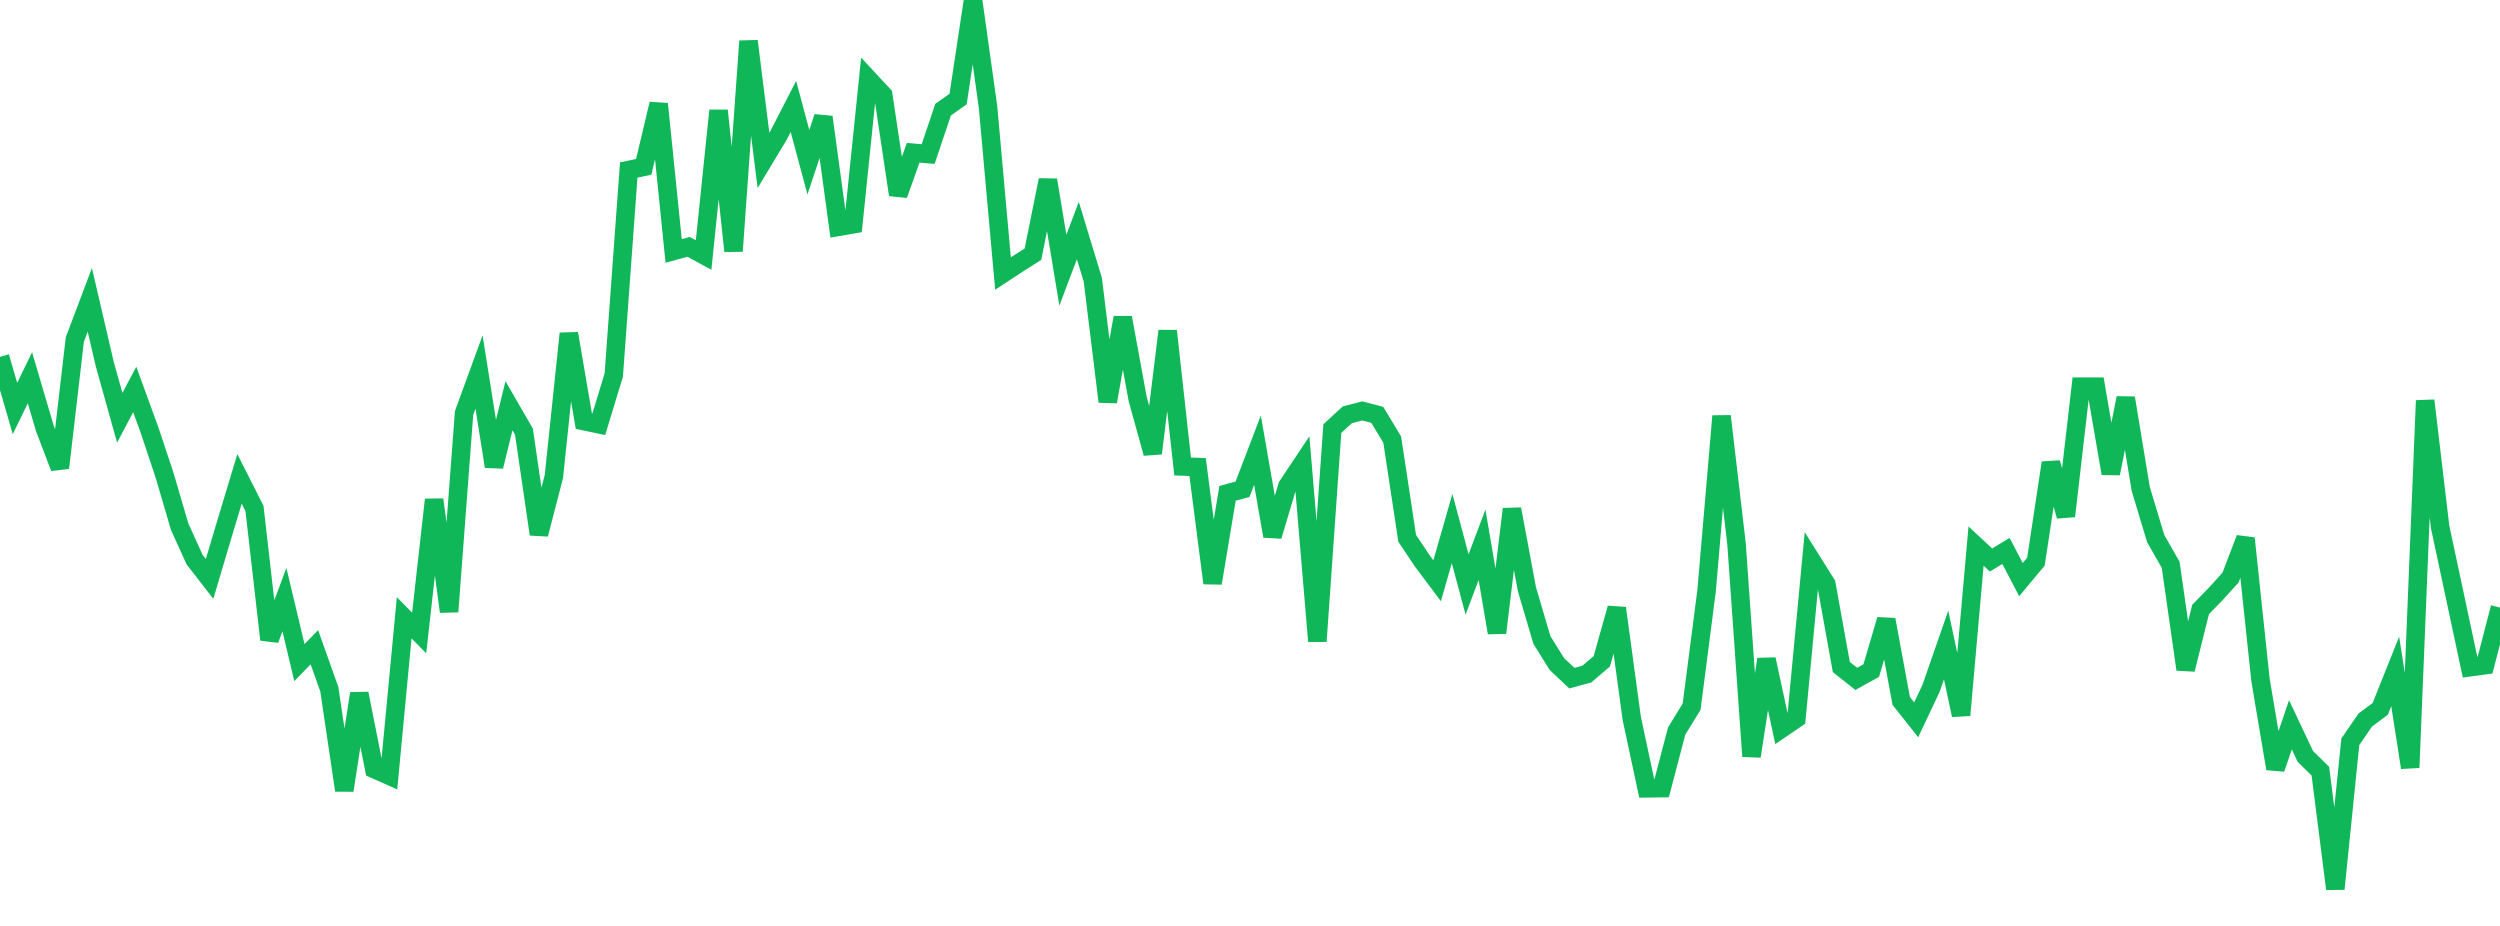 <?xml version="1.0" standalone="no"?>
<!DOCTYPE svg PUBLIC "-//W3C//DTD SVG 1.1//EN" "http://www.w3.org/Graphics/SVG/1.1/DTD/svg11.dtd">
<svg width="135" height="50" viewBox="0 0 135 50" preserveAspectRatio="none" class="sparkline" xmlns="http://www.w3.org/2000/svg"
xmlns:xlink="http://www.w3.org/1999/xlink"><path  class="sparkline--line" d="M 0 19.27 L 0 19.27 L 0.808 22.06 L 1.617 20.4 L 2.425 23.14 L 3.234 25.26 L 4.042 18.33 L 4.85 16.19 L 5.659 19.67 L 6.467 22.56 L 7.275 21.03 L 8.084 23.25 L 8.892 25.68 L 9.701 28.44 L 10.509 30.22 L 11.317 31.26 L 12.126 28.54 L 12.934 25.86 L 13.743 27.46 L 14.551 34.54 L 15.359 32.38 L 16.168 35.78 L 16.976 34.95 L 17.784 37.22 L 18.593 42.68 L 19.401 37.45 L 20.21 41.53 L 21.018 41.89 L 21.826 33.36 L 22.635 34.18 L 23.443 26.98 L 24.251 33.03 L 25.06 22.3 L 25.868 20.09 L 26.677 25.19 L 27.485 21.91 L 28.293 23.31 L 29.102 28.85 L 29.91 25.73 L 30.719 18.01 L 31.527 22.74 L 32.335 22.91 L 33.144 20.25 L 33.952 9.18 L 34.76 9.01 L 35.569 5.61 L 36.377 13.55 L 37.186 13.33 L 37.994 13.77 L 38.802 5.97 L 39.611 13.56 L 40.419 2.22 L 41.228 8.66 L 42.036 7.32 L 42.844 5.75 L 43.653 8.76 L 44.461 6.32 L 45.269 12.25 L 46.078 12.11 L 46.886 4.26 L 47.695 5.13 L 48.503 10.52 L 49.311 8.25 L 50.12 8.32 L 50.928 5.92 L 51.737 5.35 L 52.545 0 L 53.353 5.77 L 54.162 14.77 L 54.97 14.24 L 55.778 13.73 L 56.587 9.72 L 57.395 14.59 L 58.204 12.45 L 59.012 15.11 L 59.82 21.69 L 60.629 17.15 L 61.437 21.56 L 62.246 24.48 L 63.054 17.87 L 63.862 25.19 L 64.671 25.22 L 65.479 31.49 L 66.287 26.64 L 67.096 26.42 L 67.904 24.31 L 68.713 28.95 L 69.521 26.24 L 70.329 25.03 L 71.138 34.63 L 71.946 23.14 L 72.754 22.4 L 73.563 22.19 L 74.371 22.4 L 75.18 23.74 L 75.988 29.07 L 76.796 30.28 L 77.605 31.36 L 78.413 28.54 L 79.222 31.56 L 80.03 29.42 L 80.838 34.17 L 81.647 27.49 L 82.455 31.82 L 83.263 34.56 L 84.072 35.86 L 84.88 36.62 L 85.689 36.4 L 86.497 35.71 L 87.305 32.84 L 88.114 38.79 L 88.922 42.57 L 89.731 42.56 L 90.539 39.48 L 91.347 38.16 L 92.156 31.9 L 92.964 22.47 L 93.772 29.36 L 94.581 40.84 L 95.389 35.6 L 96.198 39.35 L 97.006 38.8 L 97.814 30.25 L 98.623 31.54 L 99.431 36.02 L 100.24 36.66 L 101.048 36.21 L 101.856 33.46 L 102.665 37.85 L 103.473 38.87 L 104.281 37.16 L 105.09 34.83 L 105.898 38.62 L 106.707 29.49 L 107.515 30.24 L 108.323 29.75 L 109.132 31.3 L 109.94 30.33 L 110.749 24.99 L 111.557 27.87 L 112.365 20.88 L 113.174 20.88 L 113.982 25.57 L 114.79 21.49 L 115.599 26.4 L 116.407 29.08 L 117.216 30.5 L 118.024 36.15 L 118.832 32.91 L 119.641 32.08 L 120.449 31.19 L 121.257 29.07 L 122.066 36.71 L 122.874 41.51 L 123.683 39.14 L 124.491 40.85 L 125.299 41.64 L 126.108 48 L 126.916 40.06 L 127.725 38.88 L 128.533 38.28 L 129.341 36.26 L 130.15 41.45 L 130.958 21.63 L 131.766 28.45 L 132.575 32.24 L 133.383 36.03 L 134.192 35.92 L 135 32.81" fill="none" stroke-width="1" stroke="#10b759"></path></svg>
